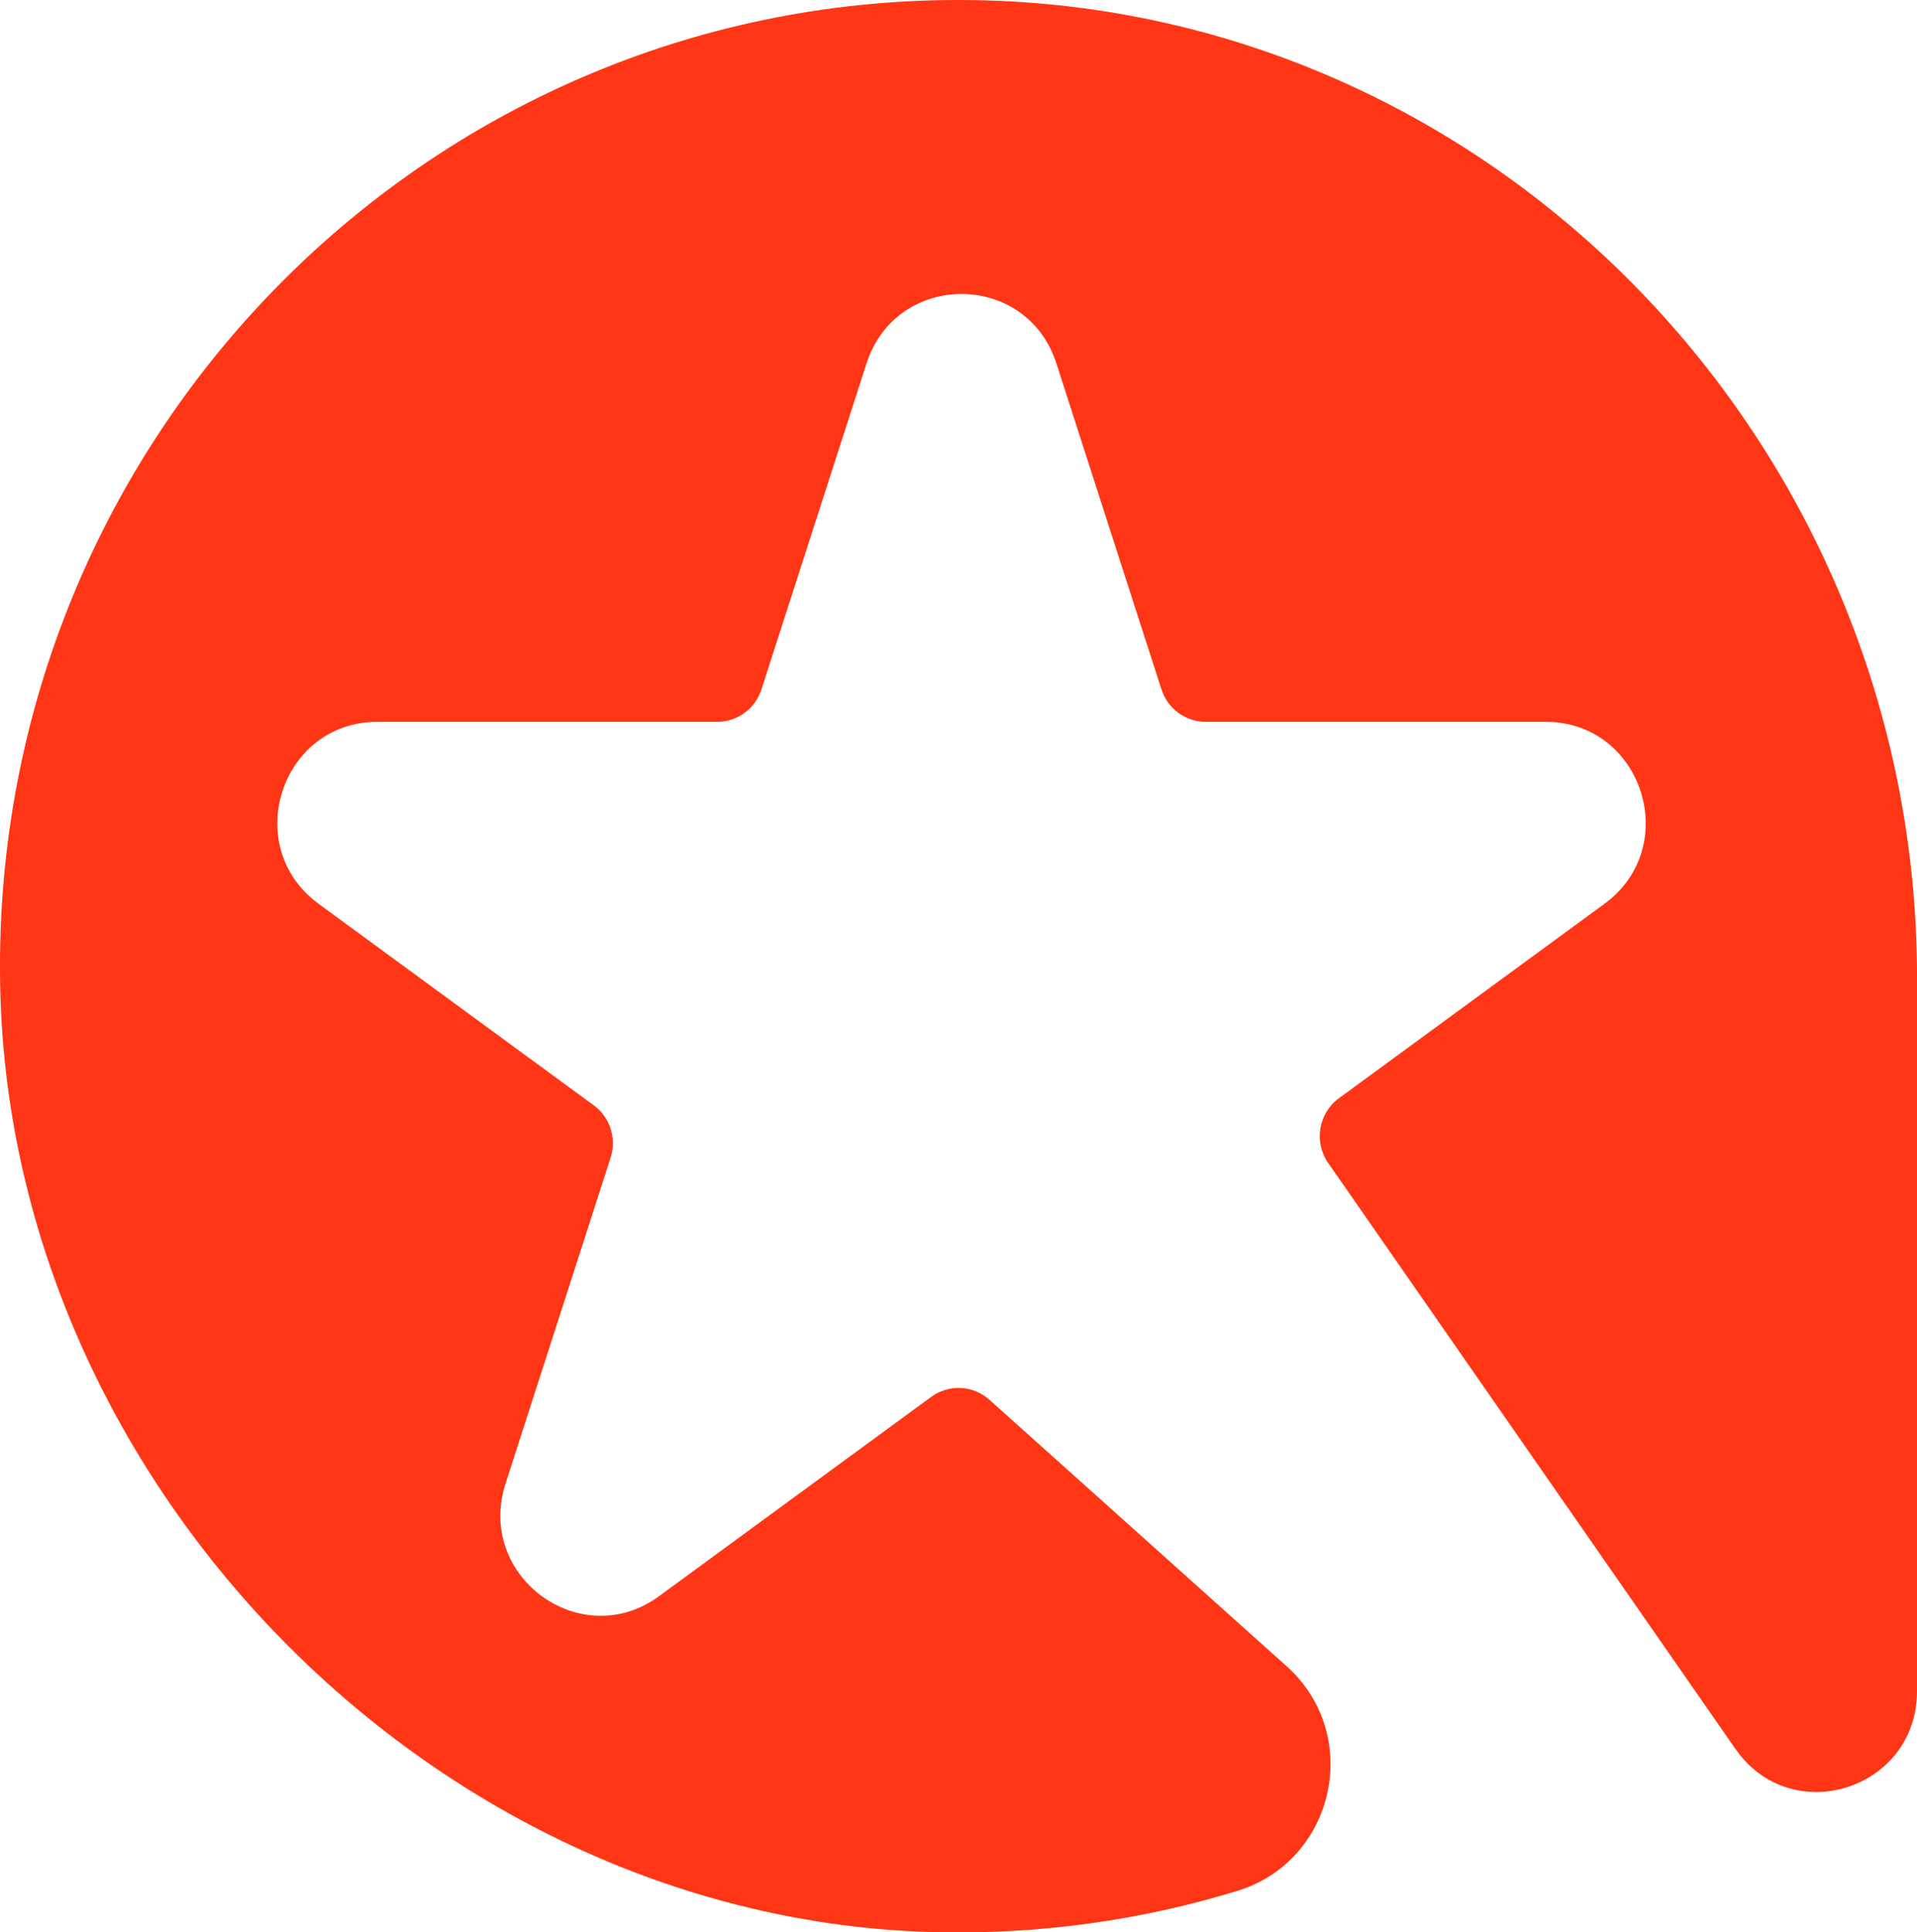 <svg xmlns="http://www.w3.org/2000/svg" version="1.1" xmlns:xlink="http://www.w3.org/1999/xlink" xmlns:svgjs="http://svgjs.dev/svgjs" width="425.97" height="429.29"><svg id="SvgjsSvg1066" xmlns="http://www.w3.org/2000/svg" viewBox="0 0 425.97 429.29"><defs><style>.b{fill:#ff3615;}</style></defs><path class="b" d="M425.97,217.24v158.47c0,21.86-27.92,30.73-40.35,12.82l-18.16-26.12-72.33-104.05c-3.23-4.65-2.17-11.05,2.39-14.38l58.98-43.18c17.39-12.73,8.45-40.44-13.04-40.44h-75.55c-4.47,0-8.43-2.9-9.82-7.19l-23.35-72.42c-6.64-20.59-35.55-20.59-42.2,0l-23.35,72.42c-1.38,4.29-5.34,7.19-9.82,7.19H83.85c-21.49,0-30.43,27.72-13.04,40.44l61.12,44.75c3.62,2.65,5.13,7.34,3.75,11.63l-23.35,72.42c-6.64,20.59,16.74,37.72,34.13,24.99l60.47-44.27c3.92-2.87,9.3-2.6,12.92,.64l66.05,59.21c16.98,15.22,10.79,43.24-10.95,49.9-21.32,6.53-44.06,9.77-67.62,9.16C97.52,426.35,2.9,330.98,.07,220.31-3.03,98.98,93.82-.33,213.59,0c117.82,.33,212.39,98.5,212.39,217.23Z"></path></svg><style>@media (prefers-color-scheme: light) { :root { filter: none; } }
@media (prefers-color-scheme: dark) { :root { filter: none; } }
</style></svg>